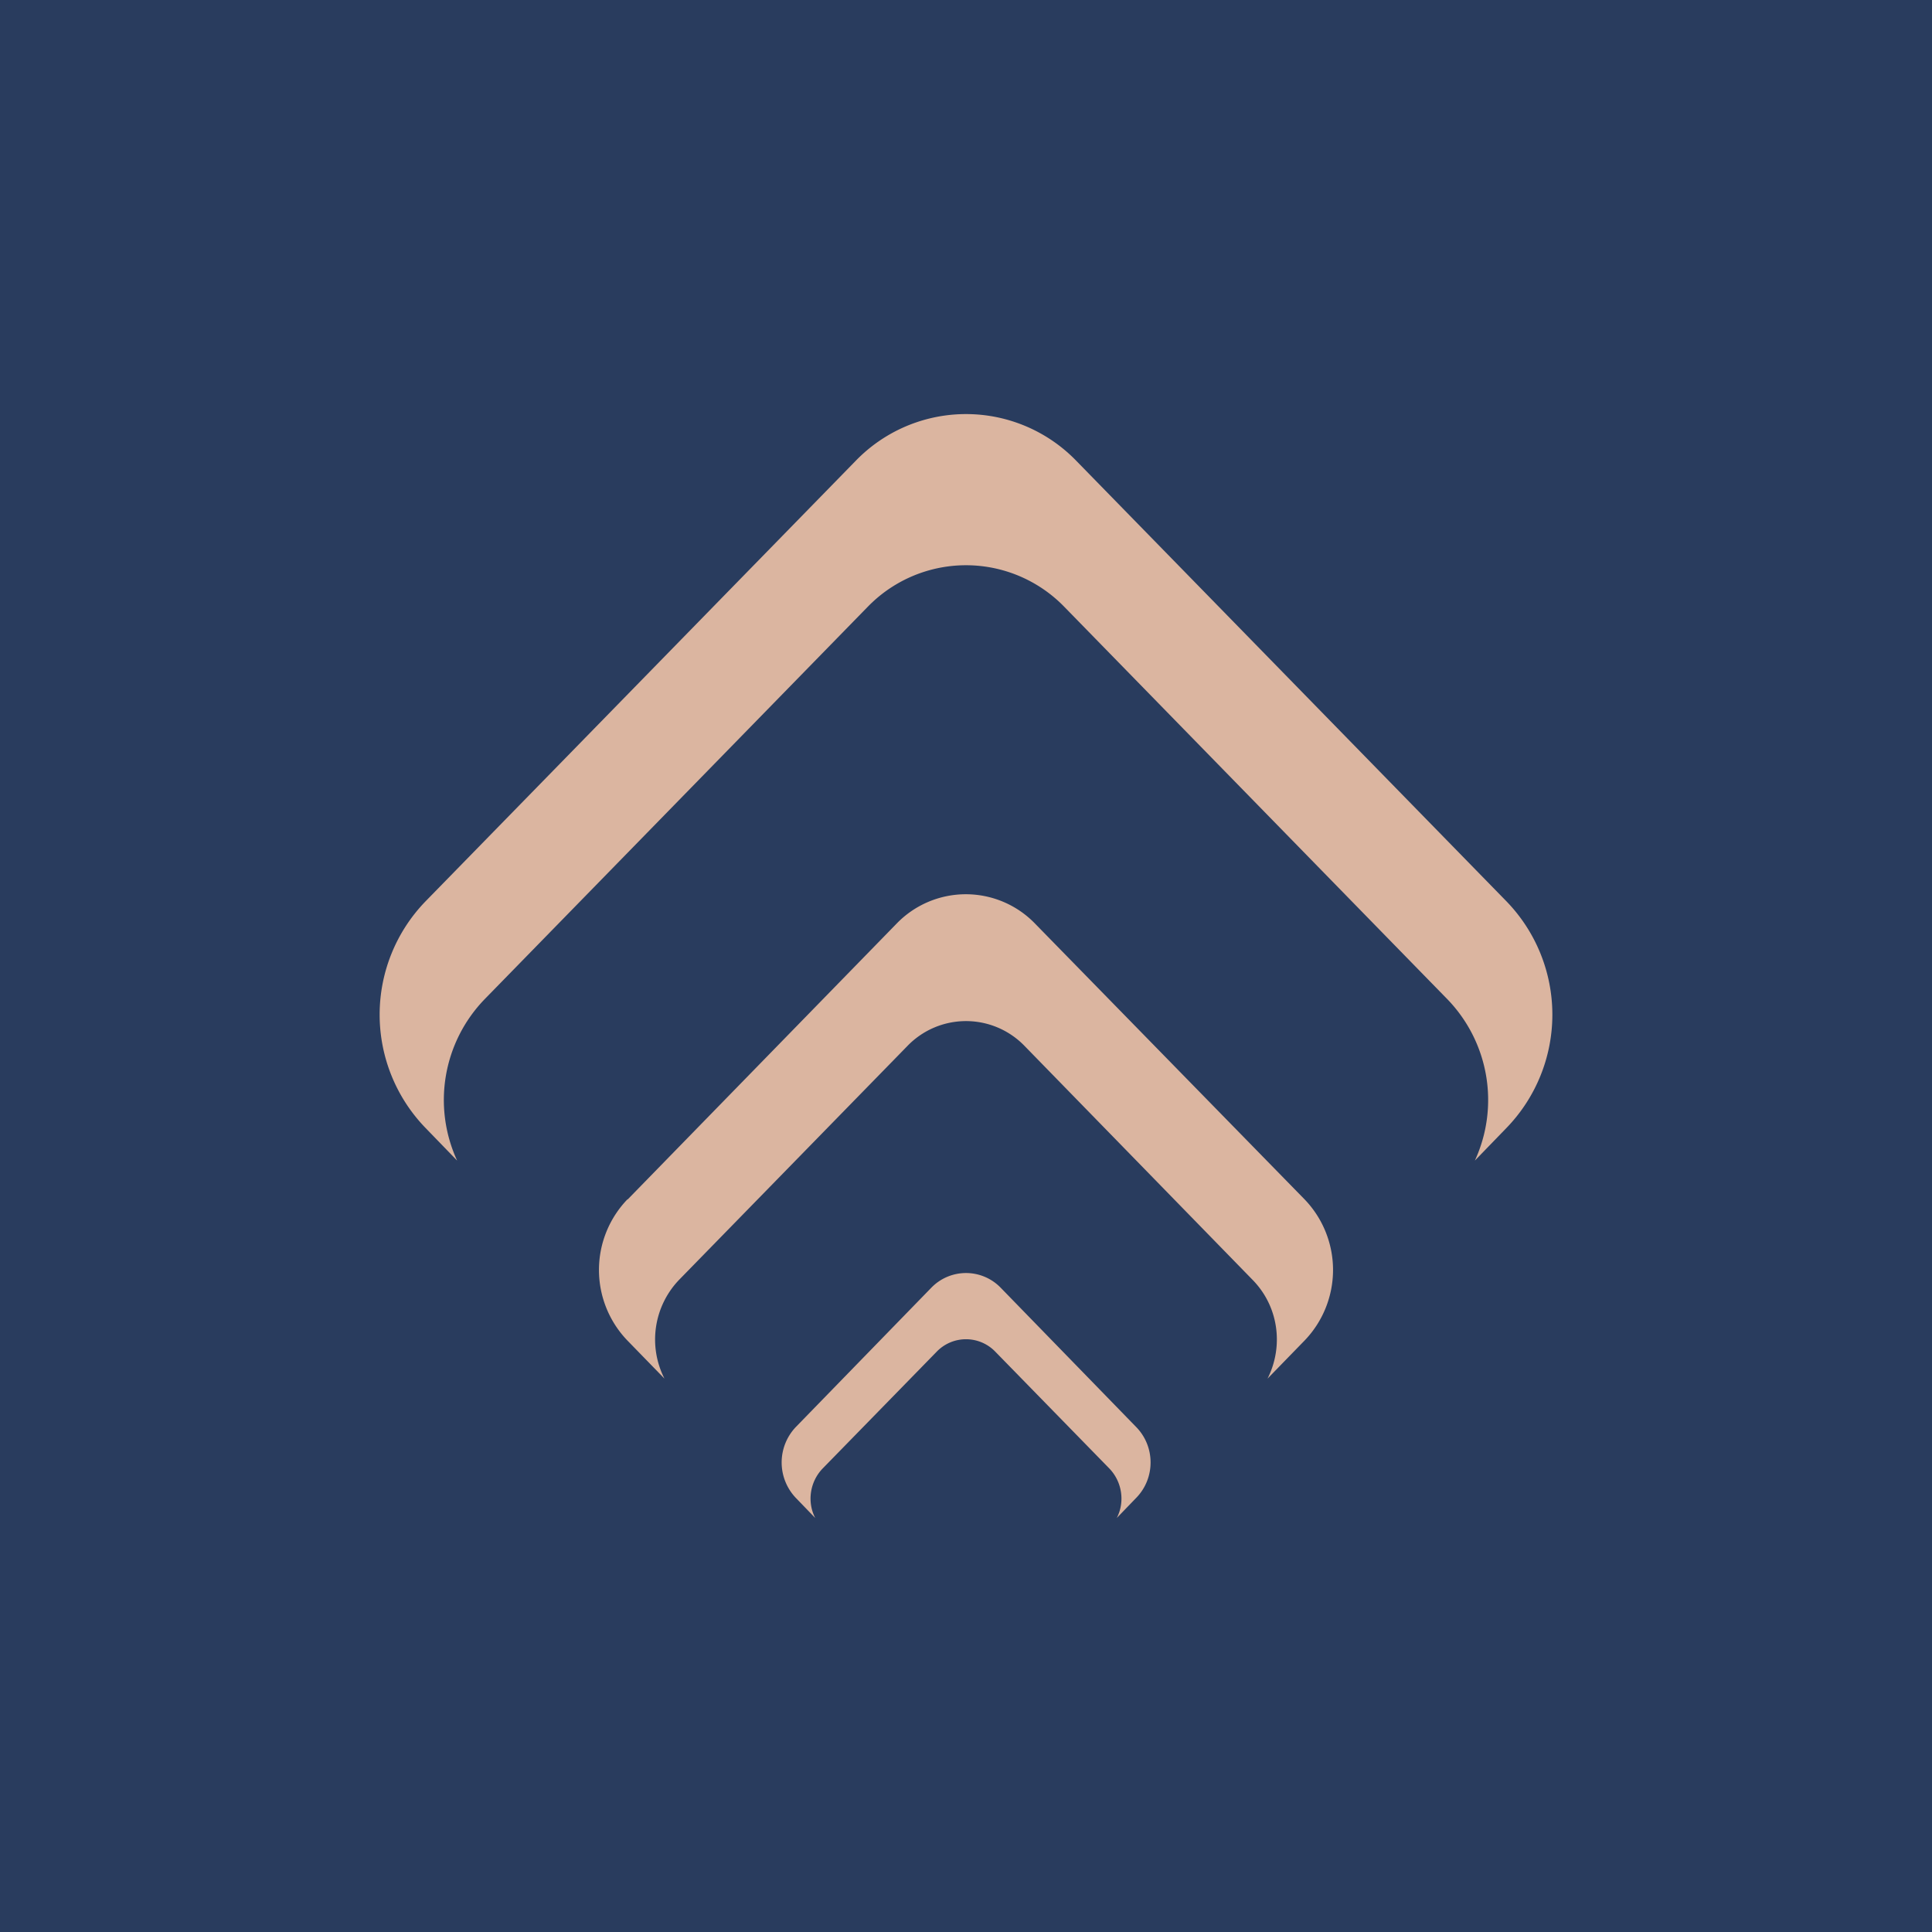 <!-- by TradingView --><svg width="56" height="56" viewBox="0 0 56 56" xmlns="http://www.w3.org/2000/svg"><path fill="#293C5E" d="M0 0h56v56H0z"/><path d="M12.33 26.13a4.72 4.72 0 0 0 0 6.56l.92.95a4.2 4.2 0 0 1 .8-4.68l11.1-11.37a3.97 3.97 0 0 1 5.7 0l11.1 11.37a4.2 4.2 0 0 1 .8 4.68l.92-.95a4.72 4.72 0 0 0 0-6.56L31.2 13.36a4.45 4.45 0 0 0-6.4 0L12.33 26.13Zm5.86 8.63a2.95 2.95 0 0 0 0 4.1l1.07 1.1a2.5 2.5 0 0 1 .43-2.87l6.61-6.77a2.36 2.36 0 0 1 3.4 0l6.6 6.77c.77.78.91 1.94.44 2.87l1.07-1.1a2.95 2.95 0 0 0 0-4.1L30 26.77a2.79 2.79 0 0 0-4.01 0l-7.8 8Zm4.88 8.66a1.49 1.49 0 0 1 0-2.06l3.92-4.03a1.4 1.4 0 0 1 2.02 0l3.92 4.03c.56.57.56 1.49 0 2.06l-.56.58c.24-.46.16-1.05-.22-1.44l-3.3-3.38a1.18 1.18 0 0 0-1.7 0l-3.3 3.38c-.38.39-.46.98-.22 1.44l-.56-.58Z" fill="#DBB5A0"/></svg>